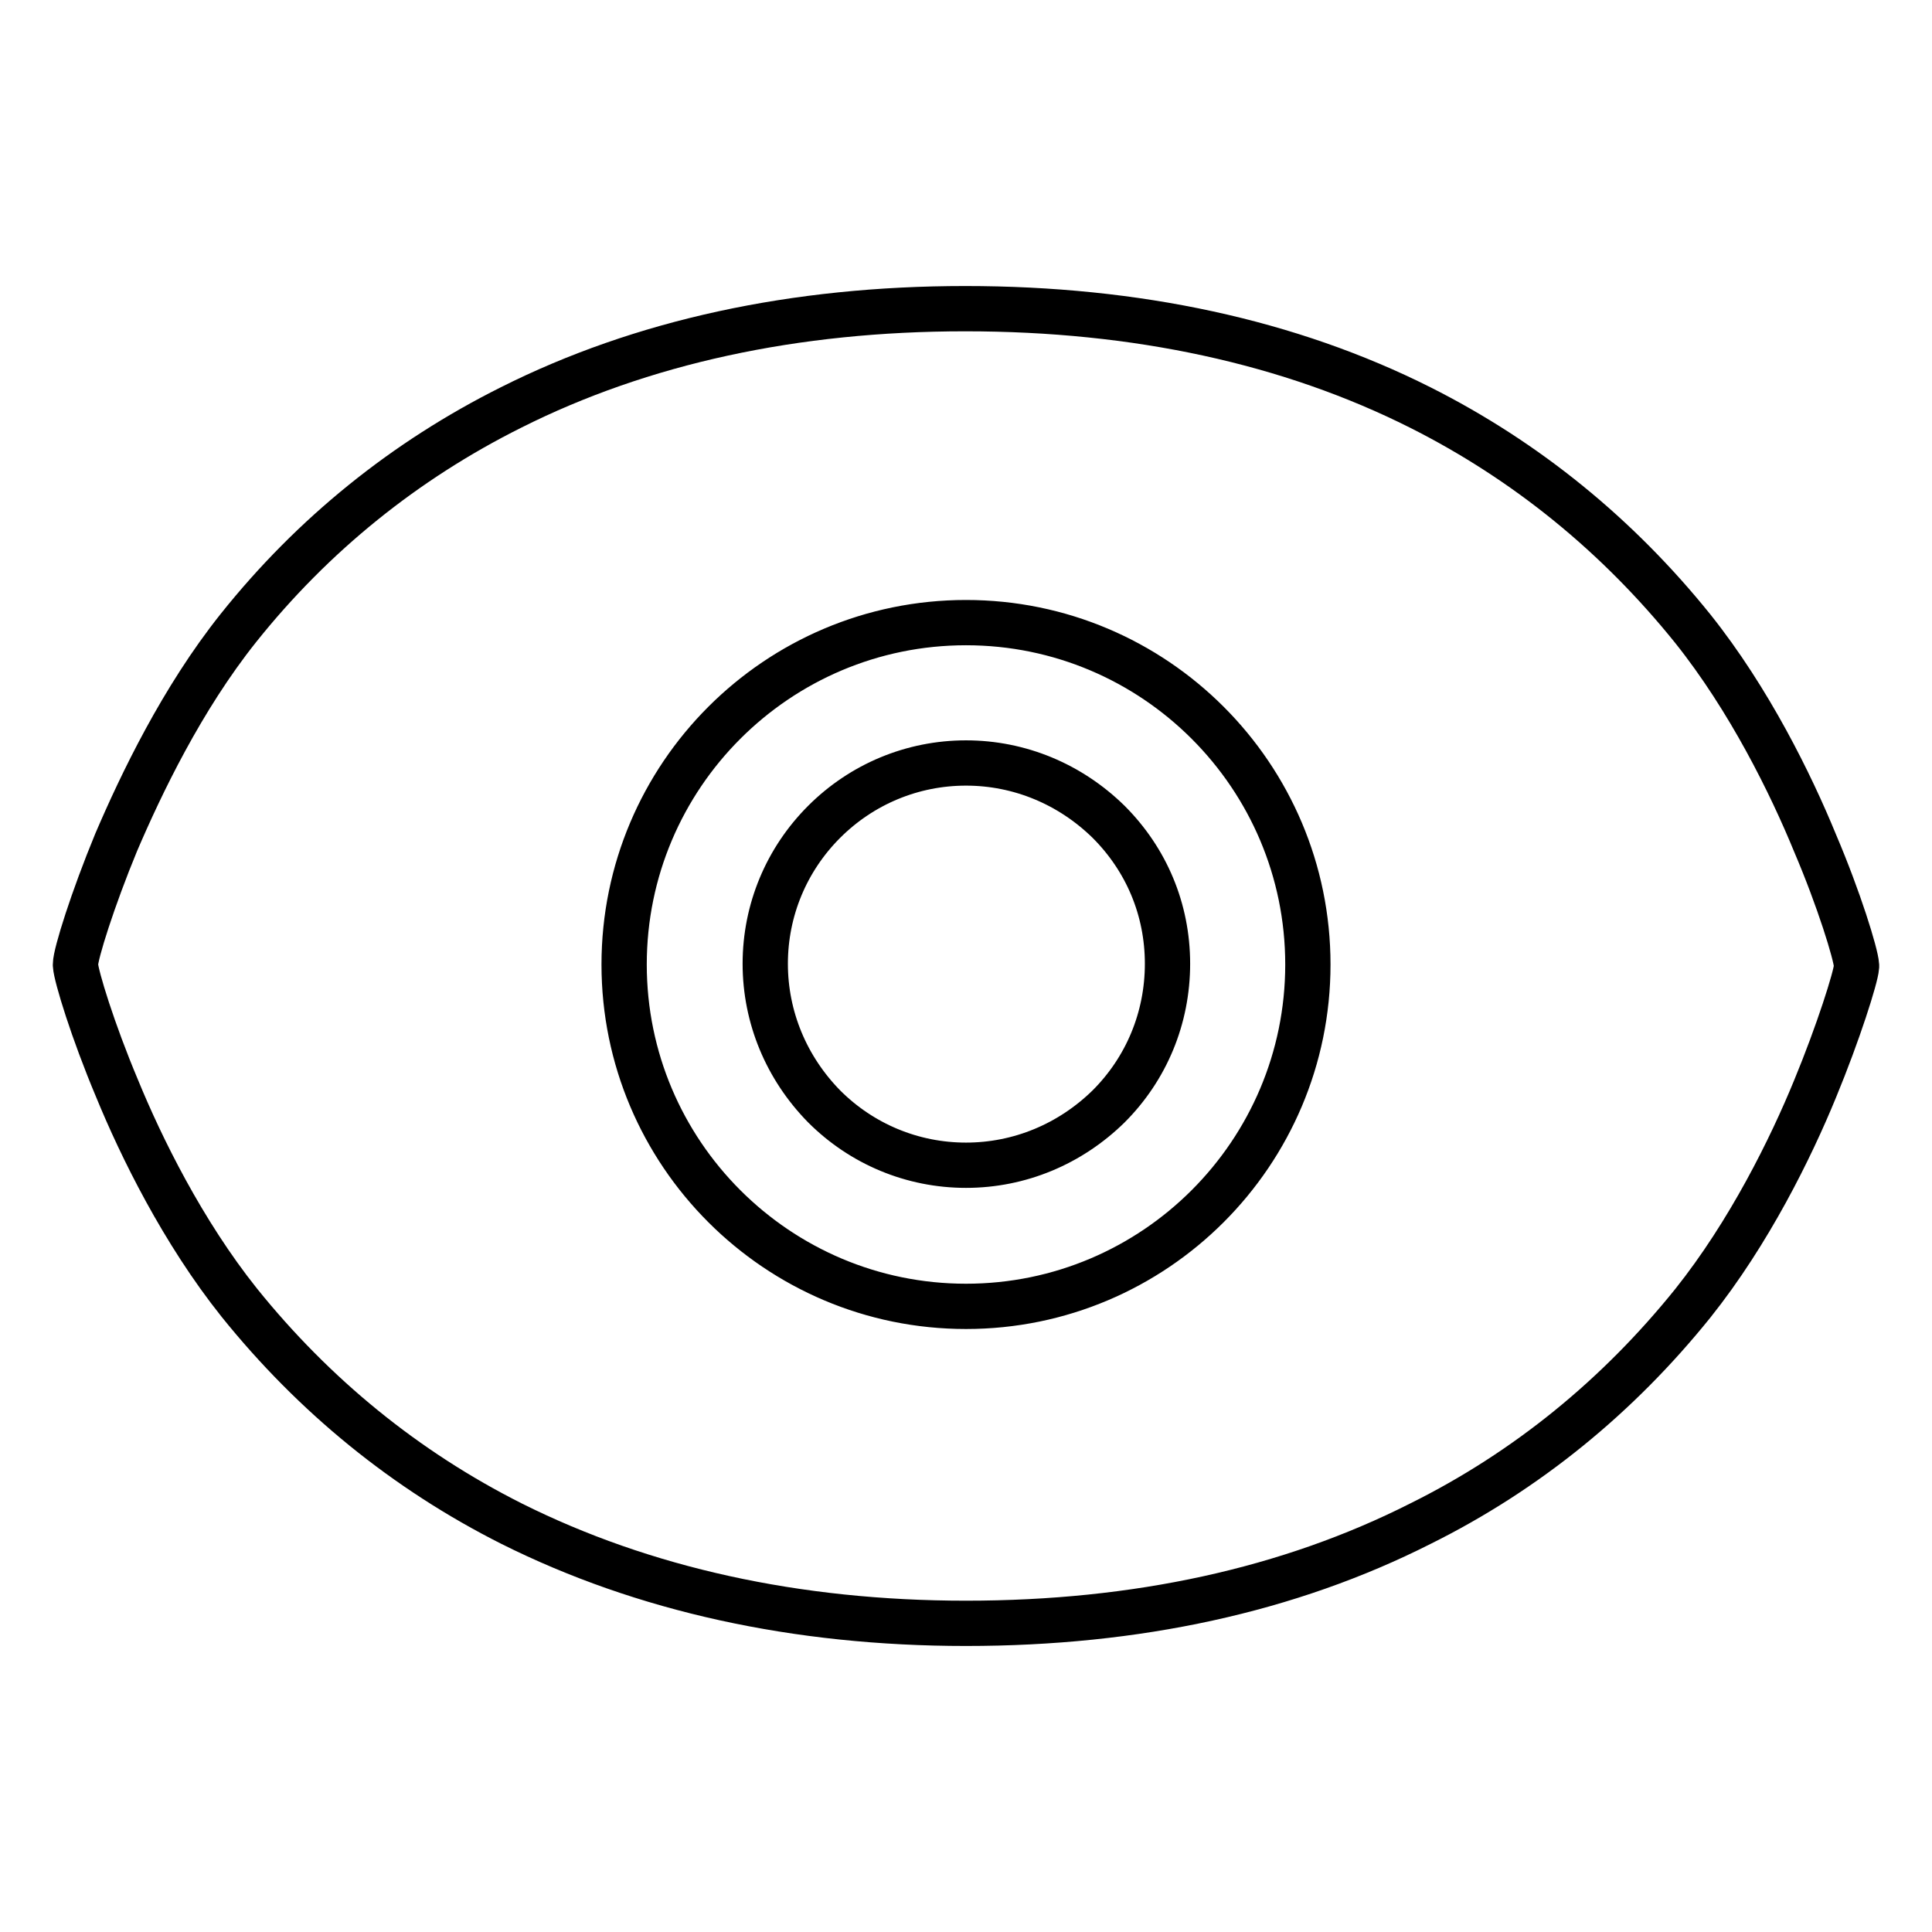<?xml version="1.0" encoding="utf-8"?>
<!-- Svg Vector Icons : http://www.onlinewebfonts.com/icon -->
<!DOCTYPE svg PUBLIC "-//W3C//DTD SVG 1.1//EN" "http://www.w3.org/Graphics/SVG/1.1/DTD/svg11.dtd">
<svg version="1.1" xmlns="http://www.w3.org/2000/svg" xmlns:xlink="http://www.w3.org/1999/xlink" x="0px" y="0px" viewBox="0 0 256 256" enable-background="new 0 0 256 256" xml:space="preserve">
<g> <path stroke-width="6" fill-opacity="0" stroke="#000000"  d="M128,101.1c-7.1,0-13.8,2.8-18.8,7.8c-5,5-7.8,11.7-7.8,18.8s2.8,13.8,7.8,18.9c5,5,11.7,7.8,18.8,7.8 c7.1,0,13.8-2.8,18.9-7.8c5-5,7.8-11.7,7.8-18.9s-2.8-13.8-7.8-18.8C141.8,103.9,135.1,101.1,128,101.1z M246,127.9 c-0.1-1.5-2.3-8.7-5.5-16.2c-3.2-7.8-8.7-19-16.2-28.4c-9.9-12.3-22-22.2-36.1-29.3c-17.3-8.7-37.6-13.1-60.3-13.1 c-22.6,0-42.9,4.4-60.2,13.1c-14,7-26.2,16.8-36.1,29.2c-7.5,9.4-12.9,20.7-16.2,28.4c-3.1,7.5-5.4,14.8-5.4,16.2v0.1 c0.1,1.5,2.3,8.7,5.5,16.3c3.2,7.8,8.7,19,16.2,28.4c9.9,12.3,22,22.2,36.1,29.3c17.4,8.7,37.7,13.2,60.2,13.2 c22.6,0,42.8-4.4,60.2-13.2c14.1-7,26.2-16.9,36.1-29.2c7.5-9.4,13-20.6,16.2-28.4c3.1-7.5,5.4-14.8,5.5-16.2V128V127.9L246,127.9z  M128,173.1c-25,0-45.3-20.3-45.3-45.3S103,82.5,128,82.5c25,0,45.3,20.3,45.3,45.3S153,173.1,128,173.1z"/></g>
</svg>